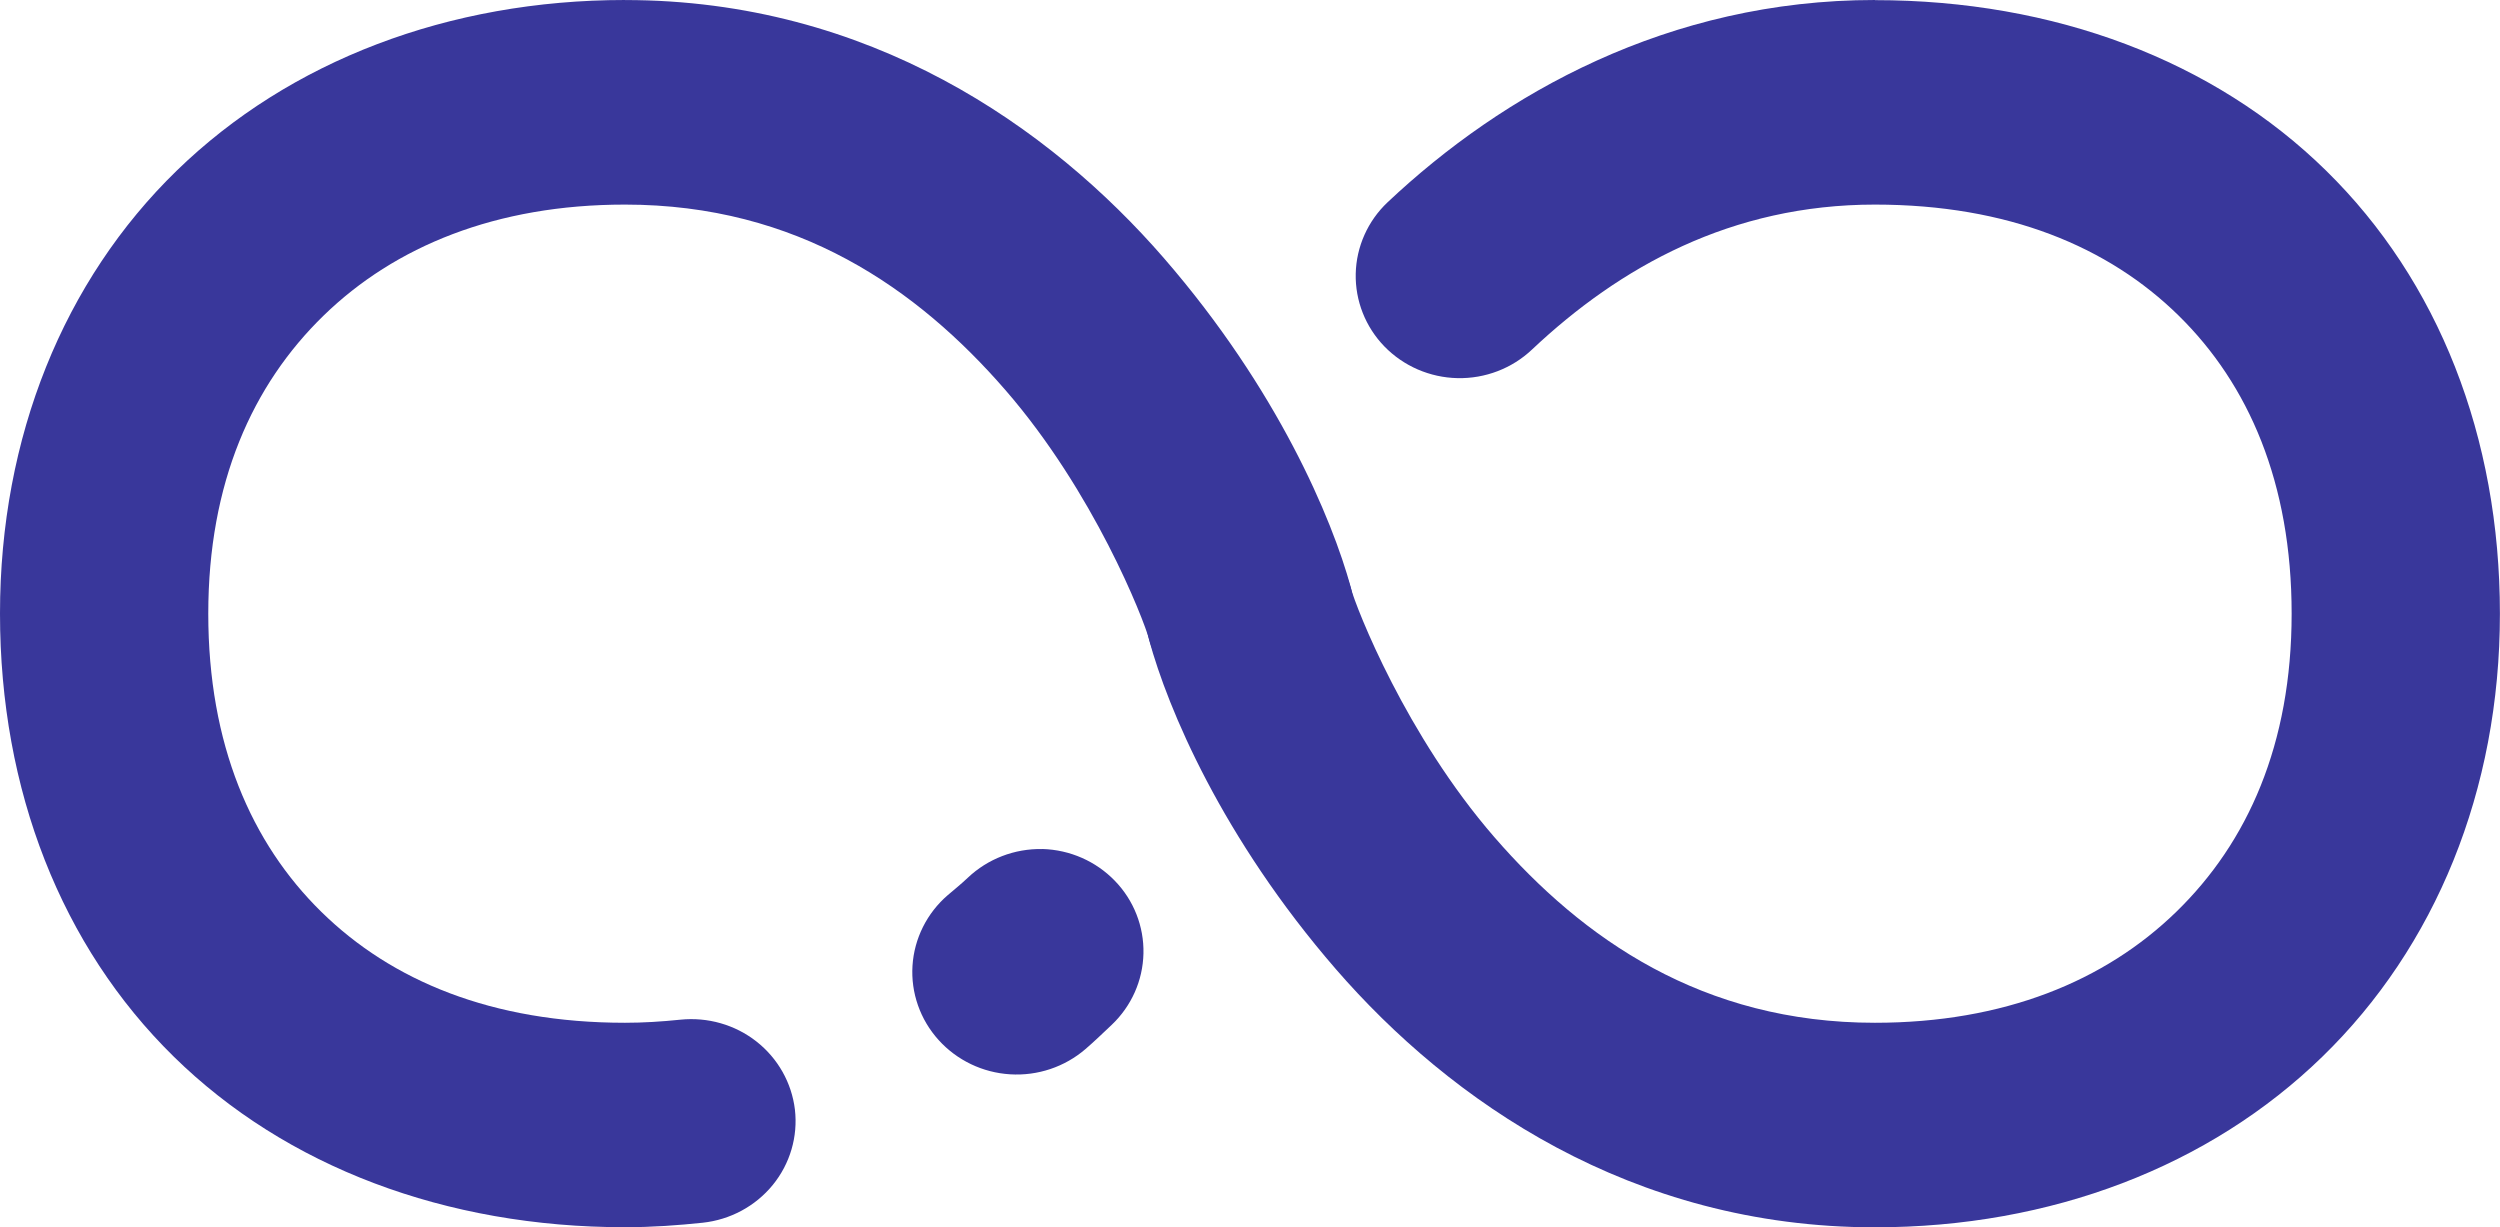 <?xml version="1.0" encoding="utf-8"?>

<!-- Uploaded to: SVG Repo, www.svgrepo.com, Generator: SVG Repo Mixer Tools -->
<svg
        xmlns="http://www.w3.org/2000/svg"
        width="55"
        height="27"
        viewBox="0 0 55 27"
        fill="none"
>
    <g clip-path="url(#clip0_435_7122)">
        <path
                d="M41.249 0C36.706 0 33.06 2.064 30.527 4.45C30.091 4.862 29.839 5.428 29.826 6.022C29.813 6.616 30.04 7.192 30.457 7.622C30.878 8.055 31.457 8.306 32.066 8.319C32.675 8.332 33.266 8.105 33.704 7.69C35.635 5.871 38.089 4.501 41.248 4.501C44.176 4.501 46.387 5.428 47.929 6.942C49.472 8.456 50.416 10.627 50.416 13.501C50.416 16.375 49.447 18.536 47.878 20.06C46.311 21.585 44.084 22.501 41.248 22.501C37.453 22.501 34.816 20.653 32.875 18.416C30.935 16.18 29.845 13.404 29.712 12.92C29.555 12.343 29.172 11.851 28.645 11.551C28.119 11.252 27.493 11.171 26.905 11.326C26.317 11.481 25.816 11.857 25.511 12.374C25.207 12.891 25.123 13.506 25.282 14.084C25.69 15.581 26.884 18.432 29.391 21.323C31.9 24.215 35.879 27.001 41.248 27.001C45.126 27.001 48.609 25.662 51.091 23.248C53.574 20.835 54.998 17.393 54.998 13.501C54.998 9.609 53.644 6.177 51.175 3.755C48.709 1.332 45.194 0.003 41.249 0.003V0Z"
                fill="#39379B"
        />
        <path
                d="M22.933 18.679C22.323 18.666 21.731 18.894 21.292 19.31C21.147 19.448 20.998 19.567 20.852 19.692C20.393 20.087 20.113 20.647 20.075 21.245C20.037 21.843 20.244 22.432 20.649 22.88C21.052 23.326 21.617 23.598 22.223 23.635C22.828 23.673 23.425 23.472 23.881 23.079C24.086 22.903 24.271 22.721 24.456 22.548C24.892 22.135 25.143 21.571 25.156 20.976C25.169 20.382 24.943 19.806 24.525 19.376C24.109 18.946 23.538 18.696 22.936 18.678H22.934L22.933 18.679Z"
                fill="#39379B"
        />
        <path
                d="M13.75 0C9.873 0 6.372 1.339 3.89 3.752C1.407 6.166 0 9.608 0 13.499C0 17.39 1.354 20.823 3.822 23.245C6.29 25.668 9.804 26.999 13.75 26.999C14.356 26.999 14.926 26.956 15.459 26.9C16.065 26.835 16.62 26.536 17.001 26.069C17.382 25.602 17.557 25.004 17.488 24.41C17.417 23.821 17.113 23.283 16.642 22.913C16.169 22.542 15.569 22.372 14.968 22.433C14.554 22.476 14.144 22.501 13.75 22.501C10.822 22.501 8.611 21.575 7.069 20.06C5.526 18.546 4.582 16.375 4.582 13.501C4.582 10.627 5.551 8.467 7.12 6.942C8.687 5.419 10.914 4.501 13.75 4.501C17.546 4.501 20.183 6.35 22.123 8.586C24.063 10.823 25.154 13.599 25.286 14.082C25.443 14.661 25.825 15.152 26.353 15.451C26.879 15.751 27.505 15.832 28.093 15.676C28.681 15.522 29.182 15.145 29.488 14.629C29.793 14.112 29.875 13.496 29.717 12.919C29.308 11.422 28.114 8.571 25.607 5.68C23.099 2.789 19.119 0.001 13.75 0.001V0Z"
                fill="#39379B"
        />
    </g>
    <defs>
        <clipPath id="clip0_435_7122">
            <rect width="55" height="27" fill="white" />
        </clipPath>
    </defs>
</svg>